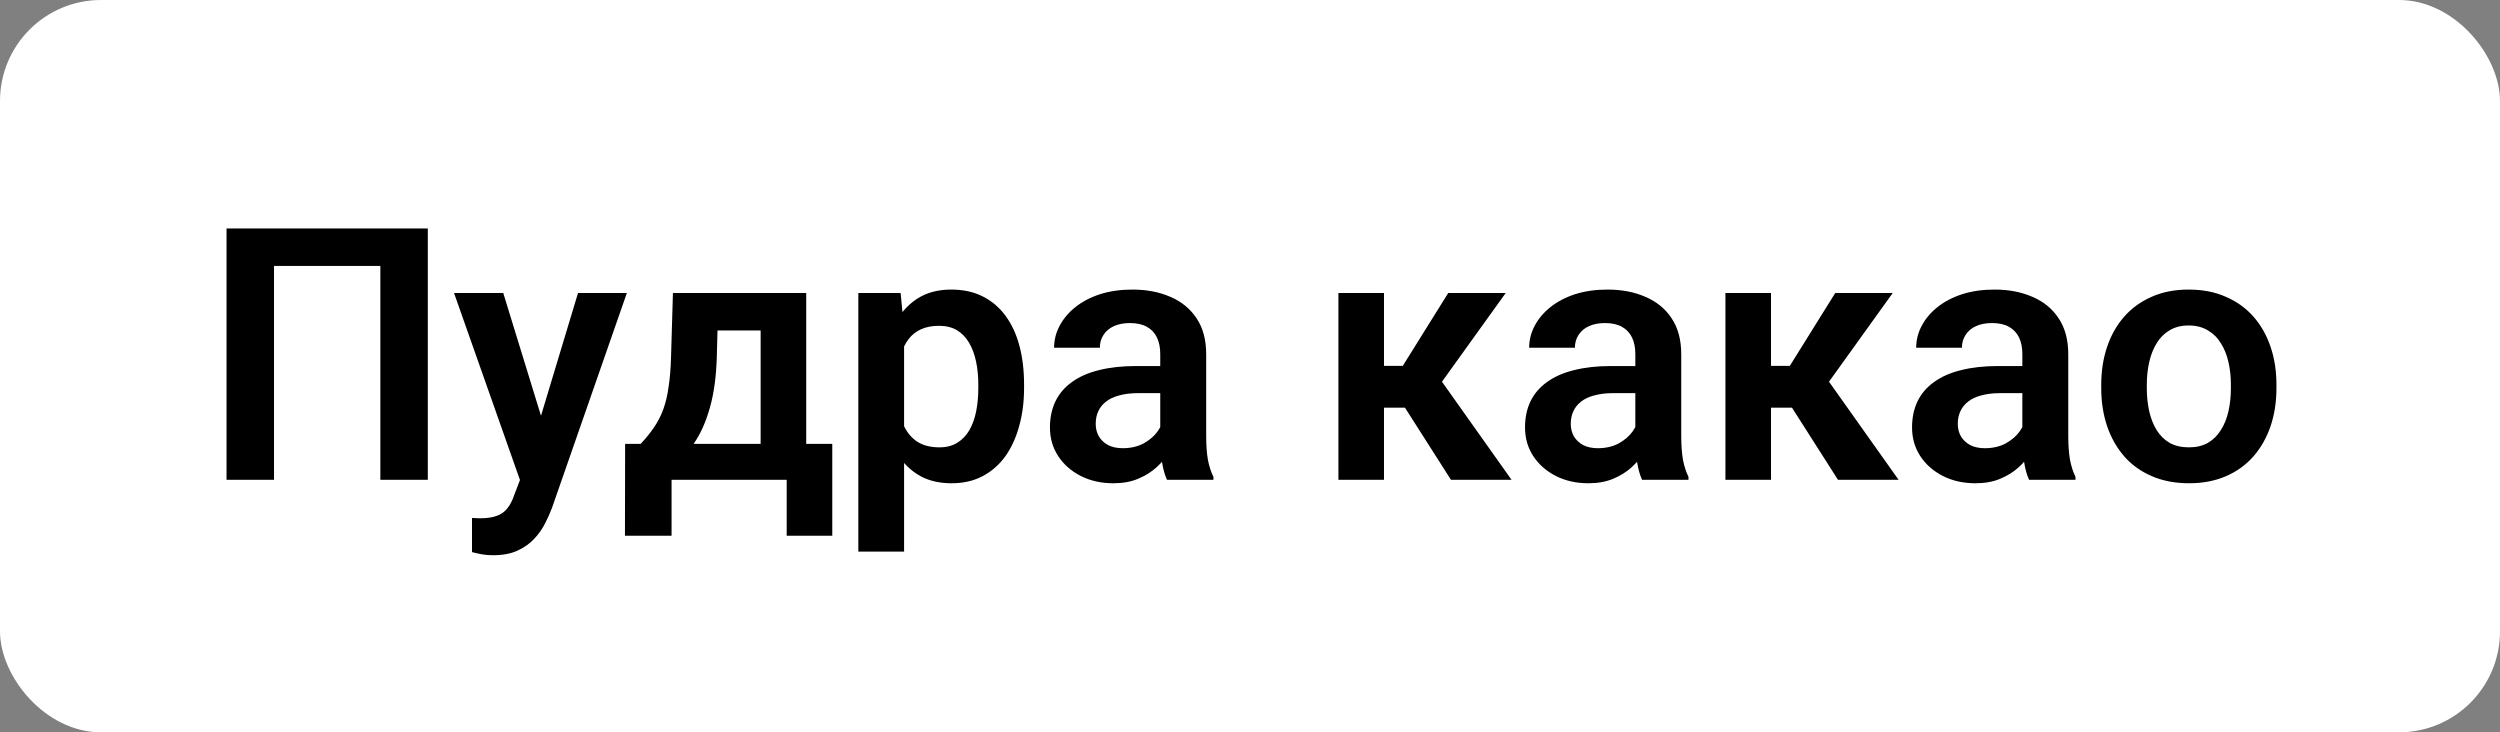 <?xml version="1.0" encoding="UTF-8"?> <svg xmlns="http://www.w3.org/2000/svg" width="99" height="29" viewBox="0 0 99 29" fill="none"><rect x="0" y="0" width="99" height="29" fill="#808080" stroke="none"/><rect width="99" height="29" rx="4" fill="white"></rect><path d="M16.941 9.047V19H15.062V10.53H10.851V19H8.971V9.047H16.941ZM20.906 18.18L22.889 11.604H24.823L21.856 20.121C21.788 20.303 21.699 20.502 21.59 20.716C21.485 20.93 21.344 21.133 21.166 21.324C20.988 21.52 20.765 21.68 20.496 21.803C20.232 21.926 19.91 21.987 19.532 21.987C19.368 21.987 19.222 21.976 19.095 21.953C18.967 21.93 18.833 21.901 18.691 21.864V20.511C18.737 20.515 18.789 20.518 18.849 20.518C18.912 20.522 18.967 20.524 19.013 20.524C19.277 20.524 19.496 20.492 19.669 20.429C19.842 20.369 19.981 20.271 20.086 20.135C20.195 20.003 20.287 19.829 20.359 19.615L20.906 18.18ZM19.929 11.604L21.604 17.052L21.898 18.959L20.653 19.185L17.98 11.604H19.929ZM26.648 11.604H28.453L28.385 14.146C28.362 14.917 28.271 15.582 28.111 16.143C27.956 16.699 27.749 17.166 27.489 17.544C27.234 17.922 26.942 18.227 26.614 18.46C26.291 18.692 25.951 18.872 25.596 19H25.165L25.158 17.592L25.37 17.578C25.584 17.35 25.764 17.127 25.91 16.908C26.061 16.685 26.181 16.446 26.273 16.19C26.364 15.935 26.432 15.644 26.477 15.315C26.528 14.983 26.56 14.593 26.573 14.146L26.648 11.604ZM27.134 11.604H31.926V19H30.121V13.087H27.134V11.604ZM24.755 17.578H32.958V21.215H31.153V19H26.594V21.215H24.748L24.755 17.578ZM35.802 13.025V21.844H33.99V11.604H35.665L35.802 13.025ZM40.553 15.227V15.37C40.553 15.908 40.489 16.407 40.361 16.867C40.238 17.323 40.056 17.722 39.815 18.064C39.573 18.401 39.272 18.665 38.912 18.856C38.557 19.043 38.147 19.137 37.682 19.137C37.226 19.137 36.829 19.05 36.492 18.877C36.155 18.699 35.87 18.449 35.638 18.125C35.405 17.801 35.218 17.425 35.077 16.997C34.94 16.564 34.838 16.092 34.77 15.582V15.124C34.838 14.582 34.94 14.089 35.077 13.648C35.218 13.201 35.405 12.816 35.638 12.492C35.87 12.164 36.153 11.911 36.485 11.733C36.823 11.556 37.217 11.467 37.668 11.467C38.137 11.467 38.55 11.556 38.905 11.733C39.265 11.911 39.568 12.166 39.815 12.499C40.06 12.832 40.245 13.228 40.368 13.688C40.491 14.149 40.553 14.662 40.553 15.227ZM38.741 15.37V15.227C38.741 14.898 38.712 14.595 38.652 14.317C38.593 14.035 38.502 13.789 38.379 13.579C38.256 13.365 38.096 13.199 37.9 13.08C37.704 12.962 37.467 12.902 37.19 12.902C36.911 12.902 36.672 12.948 36.472 13.039C36.271 13.13 36.107 13.26 35.98 13.429C35.852 13.597 35.752 13.798 35.679 14.03C35.61 14.258 35.565 14.511 35.542 14.789V15.924C35.583 16.261 35.663 16.564 35.781 16.833C35.9 17.102 36.073 17.316 36.301 17.476C36.533 17.635 36.834 17.715 37.203 17.715C37.481 17.715 37.718 17.653 37.914 17.53C38.11 17.407 38.27 17.239 38.393 17.024C38.516 16.806 38.605 16.555 38.659 16.273C38.714 15.99 38.741 15.689 38.741 15.37ZM45.946 17.428V14.017C45.946 13.766 45.903 13.55 45.816 13.367C45.73 13.185 45.598 13.044 45.42 12.943C45.242 12.843 45.017 12.793 44.743 12.793C44.502 12.793 44.29 12.834 44.107 12.916C43.93 12.998 43.793 13.114 43.697 13.265C43.602 13.411 43.554 13.579 43.554 13.771H41.742C41.742 13.465 41.815 13.176 41.961 12.902C42.107 12.624 42.314 12.378 42.583 12.164C42.856 11.945 43.182 11.774 43.56 11.651C43.943 11.528 44.372 11.467 44.846 11.467C45.406 11.467 45.905 11.562 46.343 11.754C46.785 11.941 47.131 12.223 47.382 12.602C47.637 12.98 47.765 13.456 47.765 14.03V17.257C47.765 17.626 47.787 17.943 47.833 18.207C47.883 18.467 47.956 18.692 48.052 18.884V19H46.213C46.126 18.813 46.06 18.576 46.015 18.289C45.969 17.997 45.946 17.71 45.946 17.428ZM46.199 14.495L46.213 15.568H45.071C44.789 15.568 44.54 15.598 44.326 15.657C44.112 15.712 43.937 15.794 43.8 15.903C43.663 16.008 43.56 16.136 43.492 16.286C43.424 16.432 43.39 16.598 43.39 16.785C43.39 16.967 43.431 17.131 43.513 17.277C43.599 17.423 43.722 17.539 43.882 17.626C44.046 17.708 44.237 17.749 44.456 17.749C44.775 17.749 45.053 17.685 45.29 17.558C45.527 17.425 45.712 17.266 45.844 17.079C45.976 16.892 46.047 16.715 46.056 16.546L46.575 17.325C46.511 17.512 46.416 17.71 46.288 17.92C46.16 18.13 45.996 18.326 45.796 18.508C45.595 18.69 45.354 18.84 45.071 18.959C44.789 19.078 44.461 19.137 44.087 19.137C43.608 19.137 43.18 19.041 42.802 18.85C42.423 18.658 42.125 18.396 41.906 18.064C41.688 17.731 41.578 17.352 41.578 16.929C41.578 16.537 41.651 16.19 41.797 15.89C41.943 15.589 42.159 15.336 42.446 15.131C42.733 14.921 43.089 14.764 43.513 14.659C43.941 14.55 44.431 14.495 44.982 14.495H46.199ZM54.806 11.604V19H53.001V11.604H54.806ZM59.625 11.604L56.364 16.143H54.443L54.218 14.488H55.551L57.349 11.604H59.625ZM57.458 19L55.435 15.828L56.938 14.885L59.857 19H57.458ZM64.759 17.428V14.017C64.759 13.766 64.716 13.55 64.629 13.367C64.542 13.185 64.41 13.044 64.232 12.943C64.055 12.843 63.829 12.793 63.556 12.793C63.314 12.793 63.102 12.834 62.92 12.916C62.742 12.998 62.605 13.114 62.51 13.265C62.414 13.411 62.366 13.579 62.366 13.771H60.555C60.555 13.465 60.628 13.176 60.773 12.902C60.919 12.624 61.127 12.378 61.395 12.164C61.669 11.945 61.995 11.774 62.373 11.651C62.756 11.528 63.184 11.467 63.658 11.467C64.219 11.467 64.718 11.562 65.155 11.754C65.597 11.941 65.944 12.223 66.194 12.602C66.45 12.98 66.577 13.456 66.577 14.03V17.257C66.577 17.626 66.6 17.943 66.645 18.207C66.696 18.467 66.769 18.692 66.864 18.884V19H65.025C64.939 18.813 64.873 18.576 64.827 18.289C64.782 17.997 64.759 17.71 64.759 17.428ZM65.012 14.495L65.025 15.568H63.884C63.601 15.568 63.353 15.598 63.139 15.657C62.925 15.712 62.749 15.794 62.612 15.903C62.476 16.008 62.373 16.136 62.305 16.286C62.236 16.432 62.202 16.598 62.202 16.785C62.202 16.967 62.243 17.131 62.325 17.277C62.412 17.423 62.535 17.539 62.694 17.626C62.858 17.708 63.05 17.749 63.269 17.749C63.588 17.749 63.866 17.685 64.103 17.558C64.34 17.425 64.524 17.266 64.656 17.079C64.788 16.892 64.859 16.715 64.868 16.546L65.388 17.325C65.324 17.512 65.228 17.71 65.101 17.92C64.973 18.13 64.809 18.326 64.608 18.508C64.408 18.69 64.166 18.84 63.884 18.959C63.601 19.078 63.273 19.137 62.899 19.137C62.421 19.137 61.992 19.041 61.614 18.85C61.236 18.658 60.938 18.396 60.719 18.064C60.5 17.731 60.391 17.352 60.391 16.929C60.391 16.537 60.464 16.19 60.609 15.89C60.755 15.589 60.972 15.336 61.259 15.131C61.546 14.921 61.901 14.764 62.325 14.659C62.754 14.55 63.243 14.495 63.795 14.495H65.012ZM70.132 11.604V19H68.327V11.604H70.132ZM74.951 11.604L71.69 16.143H69.769L69.544 14.488H70.877L72.675 11.604H74.951ZM72.784 19L70.761 15.828L72.265 14.885L75.184 19H72.784ZM80.085 17.428V14.017C80.085 13.766 80.042 13.55 79.955 13.367C79.868 13.185 79.736 13.044 79.559 12.943C79.381 12.843 79.155 12.793 78.882 12.793C78.64 12.793 78.428 12.834 78.246 12.916C78.068 12.998 77.932 13.114 77.836 13.265C77.74 13.411 77.692 13.579 77.692 13.771H75.881C75.881 13.465 75.954 13.176 76.1 12.902C76.245 12.624 76.453 12.378 76.722 12.164C76.995 11.945 77.321 11.774 77.699 11.651C78.082 11.528 78.51 11.467 78.984 11.467C79.545 11.467 80.044 11.562 80.481 11.754C80.924 11.941 81.27 12.223 81.52 12.602C81.776 12.98 81.903 13.456 81.903 14.03V17.257C81.903 17.626 81.926 17.943 81.972 18.207C82.022 18.467 82.095 18.692 82.19 18.884V19H80.352C80.265 18.813 80.199 18.576 80.153 18.289C80.108 17.997 80.085 17.71 80.085 17.428ZM80.338 14.495L80.352 15.568H79.21C78.927 15.568 78.679 15.598 78.465 15.657C78.251 15.712 78.075 15.794 77.939 15.903C77.802 16.008 77.699 16.136 77.631 16.286C77.562 16.432 77.528 16.598 77.528 16.785C77.528 16.967 77.569 17.131 77.651 17.277C77.738 17.423 77.861 17.539 78.02 17.626C78.185 17.708 78.376 17.749 78.595 17.749C78.914 17.749 79.192 17.685 79.429 17.558C79.666 17.425 79.85 17.266 79.982 17.079C80.115 16.892 80.185 16.715 80.194 16.546L80.714 17.325C80.65 17.512 80.554 17.71 80.427 17.92C80.299 18.13 80.135 18.326 79.935 18.508C79.734 18.69 79.493 18.84 79.21 18.959C78.927 19.078 78.599 19.137 78.226 19.137C77.747 19.137 77.319 19.041 76.94 18.85C76.562 18.658 76.264 18.396 76.045 18.064C75.826 17.731 75.717 17.352 75.717 16.929C75.717 16.537 75.79 16.19 75.936 15.89C76.081 15.589 76.298 15.336 76.585 15.131C76.872 14.921 77.228 14.764 77.651 14.659C78.08 14.55 78.57 14.495 79.121 14.495H80.338ZM83.209 15.377V15.233C83.209 14.691 83.287 14.192 83.441 13.736C83.596 13.276 83.822 12.877 84.118 12.54C84.414 12.203 84.777 11.941 85.205 11.754C85.633 11.562 86.121 11.467 86.668 11.467C87.224 11.467 87.716 11.562 88.144 11.754C88.578 11.941 88.942 12.203 89.238 12.54C89.534 12.877 89.76 13.276 89.915 13.736C90.07 14.192 90.147 14.691 90.147 15.233V15.377C90.147 15.915 90.07 16.414 89.915 16.874C89.76 17.33 89.534 17.729 89.238 18.07C88.942 18.408 88.58 18.67 88.151 18.856C87.723 19.043 87.233 19.137 86.682 19.137C86.135 19.137 85.645 19.043 85.212 18.856C84.779 18.67 84.414 18.408 84.118 18.07C83.822 17.729 83.596 17.33 83.441 16.874C83.287 16.414 83.209 15.915 83.209 15.377ZM85.014 15.233V15.377C85.014 15.7 85.046 16.004 85.109 16.286C85.173 16.569 85.271 16.817 85.403 17.031C85.535 17.245 85.706 17.414 85.916 17.537C86.13 17.656 86.385 17.715 86.682 17.715C86.973 17.715 87.224 17.656 87.434 17.537C87.643 17.414 87.814 17.245 87.946 17.031C88.083 16.817 88.183 16.569 88.247 16.286C88.311 16.004 88.343 15.7 88.343 15.377V15.233C88.343 14.914 88.311 14.616 88.247 14.338C88.183 14.055 88.083 13.807 87.946 13.593C87.814 13.374 87.641 13.203 87.427 13.08C87.217 12.953 86.964 12.889 86.668 12.889C86.376 12.889 86.126 12.953 85.916 13.08C85.706 13.203 85.535 13.374 85.403 13.593C85.271 13.807 85.173 14.055 85.109 14.338C85.046 14.616 85.014 14.914 85.014 15.233Z" fill="black"></path></svg> 